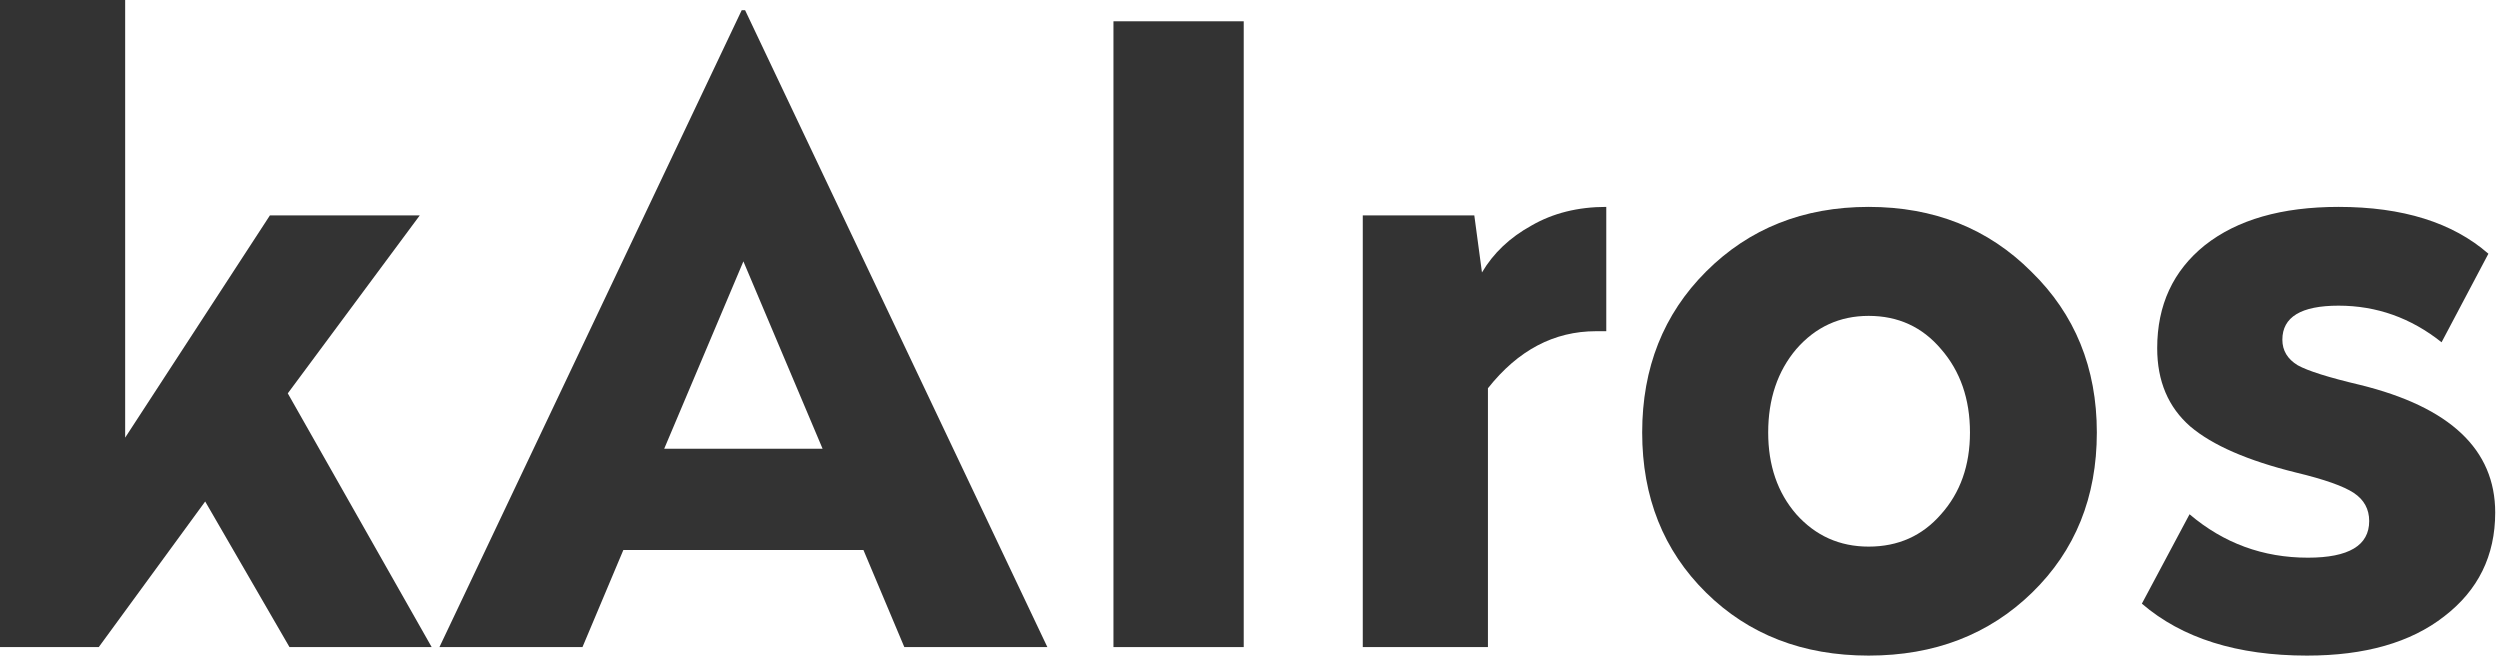 <svg width="264" height="70" viewBox="0 0 264 70" fill="none" xmlns="http://www.w3.org/2000/svg">
<path d="M13.217 0V46.214L28.502 22.747H44.326L30.39 41.538L45.584 68.332H30.569L21.668 52.957L10.43 68.332H0V0H13.217Z" fill="#333333"/>
<path d="M78.683 1.079L110.601 68.332H95.496L91.18 58.082H65.825L61.51 68.332H46.405L78.323 1.079H78.683ZM78.503 27.602L70.141 47.383H86.864L78.503 27.602Z" fill="#333333"/>
<path d="M131.337 2.248V68.332H117.581V2.248H131.337Z" fill="#333333"/>
<path d="M169.623 21.848V34.975H168.544C164.109 34.975 160.302 36.983 157.126 40.999V68.332H143.909V22.747H155.687L156.496 28.771C157.695 26.733 159.433 25.085 161.711 23.826C163.989 22.508 166.626 21.848 169.623 21.848Z" fill="#333333"/>
<path d="M180.157 28.681C184.713 24.126 190.437 21.848 197.33 21.848C204.223 21.848 209.948 24.126 214.503 28.681C219.118 33.177 221.426 38.841 221.426 45.674C221.426 52.508 219.148 58.142 214.593 62.577C210.037 67.013 204.283 69.231 197.33 69.231C190.377 69.231 184.653 67.013 180.157 62.577C175.662 58.142 173.414 52.508 173.414 45.674C173.414 38.841 175.662 33.177 180.157 28.681ZM197.33 33.357C194.273 33.357 191.726 34.526 189.688 36.863C187.71 39.201 186.721 42.138 186.721 45.674C186.721 49.151 187.71 52.028 189.688 54.306C191.726 56.583 194.273 57.722 197.33 57.722C200.447 57.722 202.994 56.583 204.973 54.306C207.01 52.028 208.029 49.151 208.029 45.674C208.029 42.138 207.01 39.201 204.973 36.863C202.994 34.526 200.447 33.357 197.33 33.357Z" fill="#333333"/>
<path d="M246.951 21.848C253.724 21.848 258.999 23.497 262.775 26.793L257.83 36.144C254.593 33.566 250.967 32.278 246.951 32.278C242.995 32.278 241.017 33.477 241.017 35.874C241.017 37.013 241.556 37.912 242.635 38.571C243.714 39.171 245.902 39.86 249.198 40.639C258.729 42.977 263.494 47.472 263.494 54.126C263.494 58.681 261.696 62.338 258.1 65.095C254.563 67.852 249.738 69.231 243.624 69.231C236.251 69.231 230.437 67.403 226.181 63.746L231.216 54.306C234.813 57.363 238.979 58.891 243.714 58.891C248.03 58.891 250.187 57.602 250.187 55.025C250.187 53.766 249.648 52.777 248.569 52.058C247.49 51.339 245.452 50.619 242.455 49.9C237.36 48.641 233.644 47.023 231.306 45.045C228.969 43.007 227.8 40.25 227.8 36.773C227.8 32.218 229.478 28.591 232.835 25.894C236.251 23.197 240.957 21.848 246.951 21.848Z" fill="#333333"/>
</svg>
